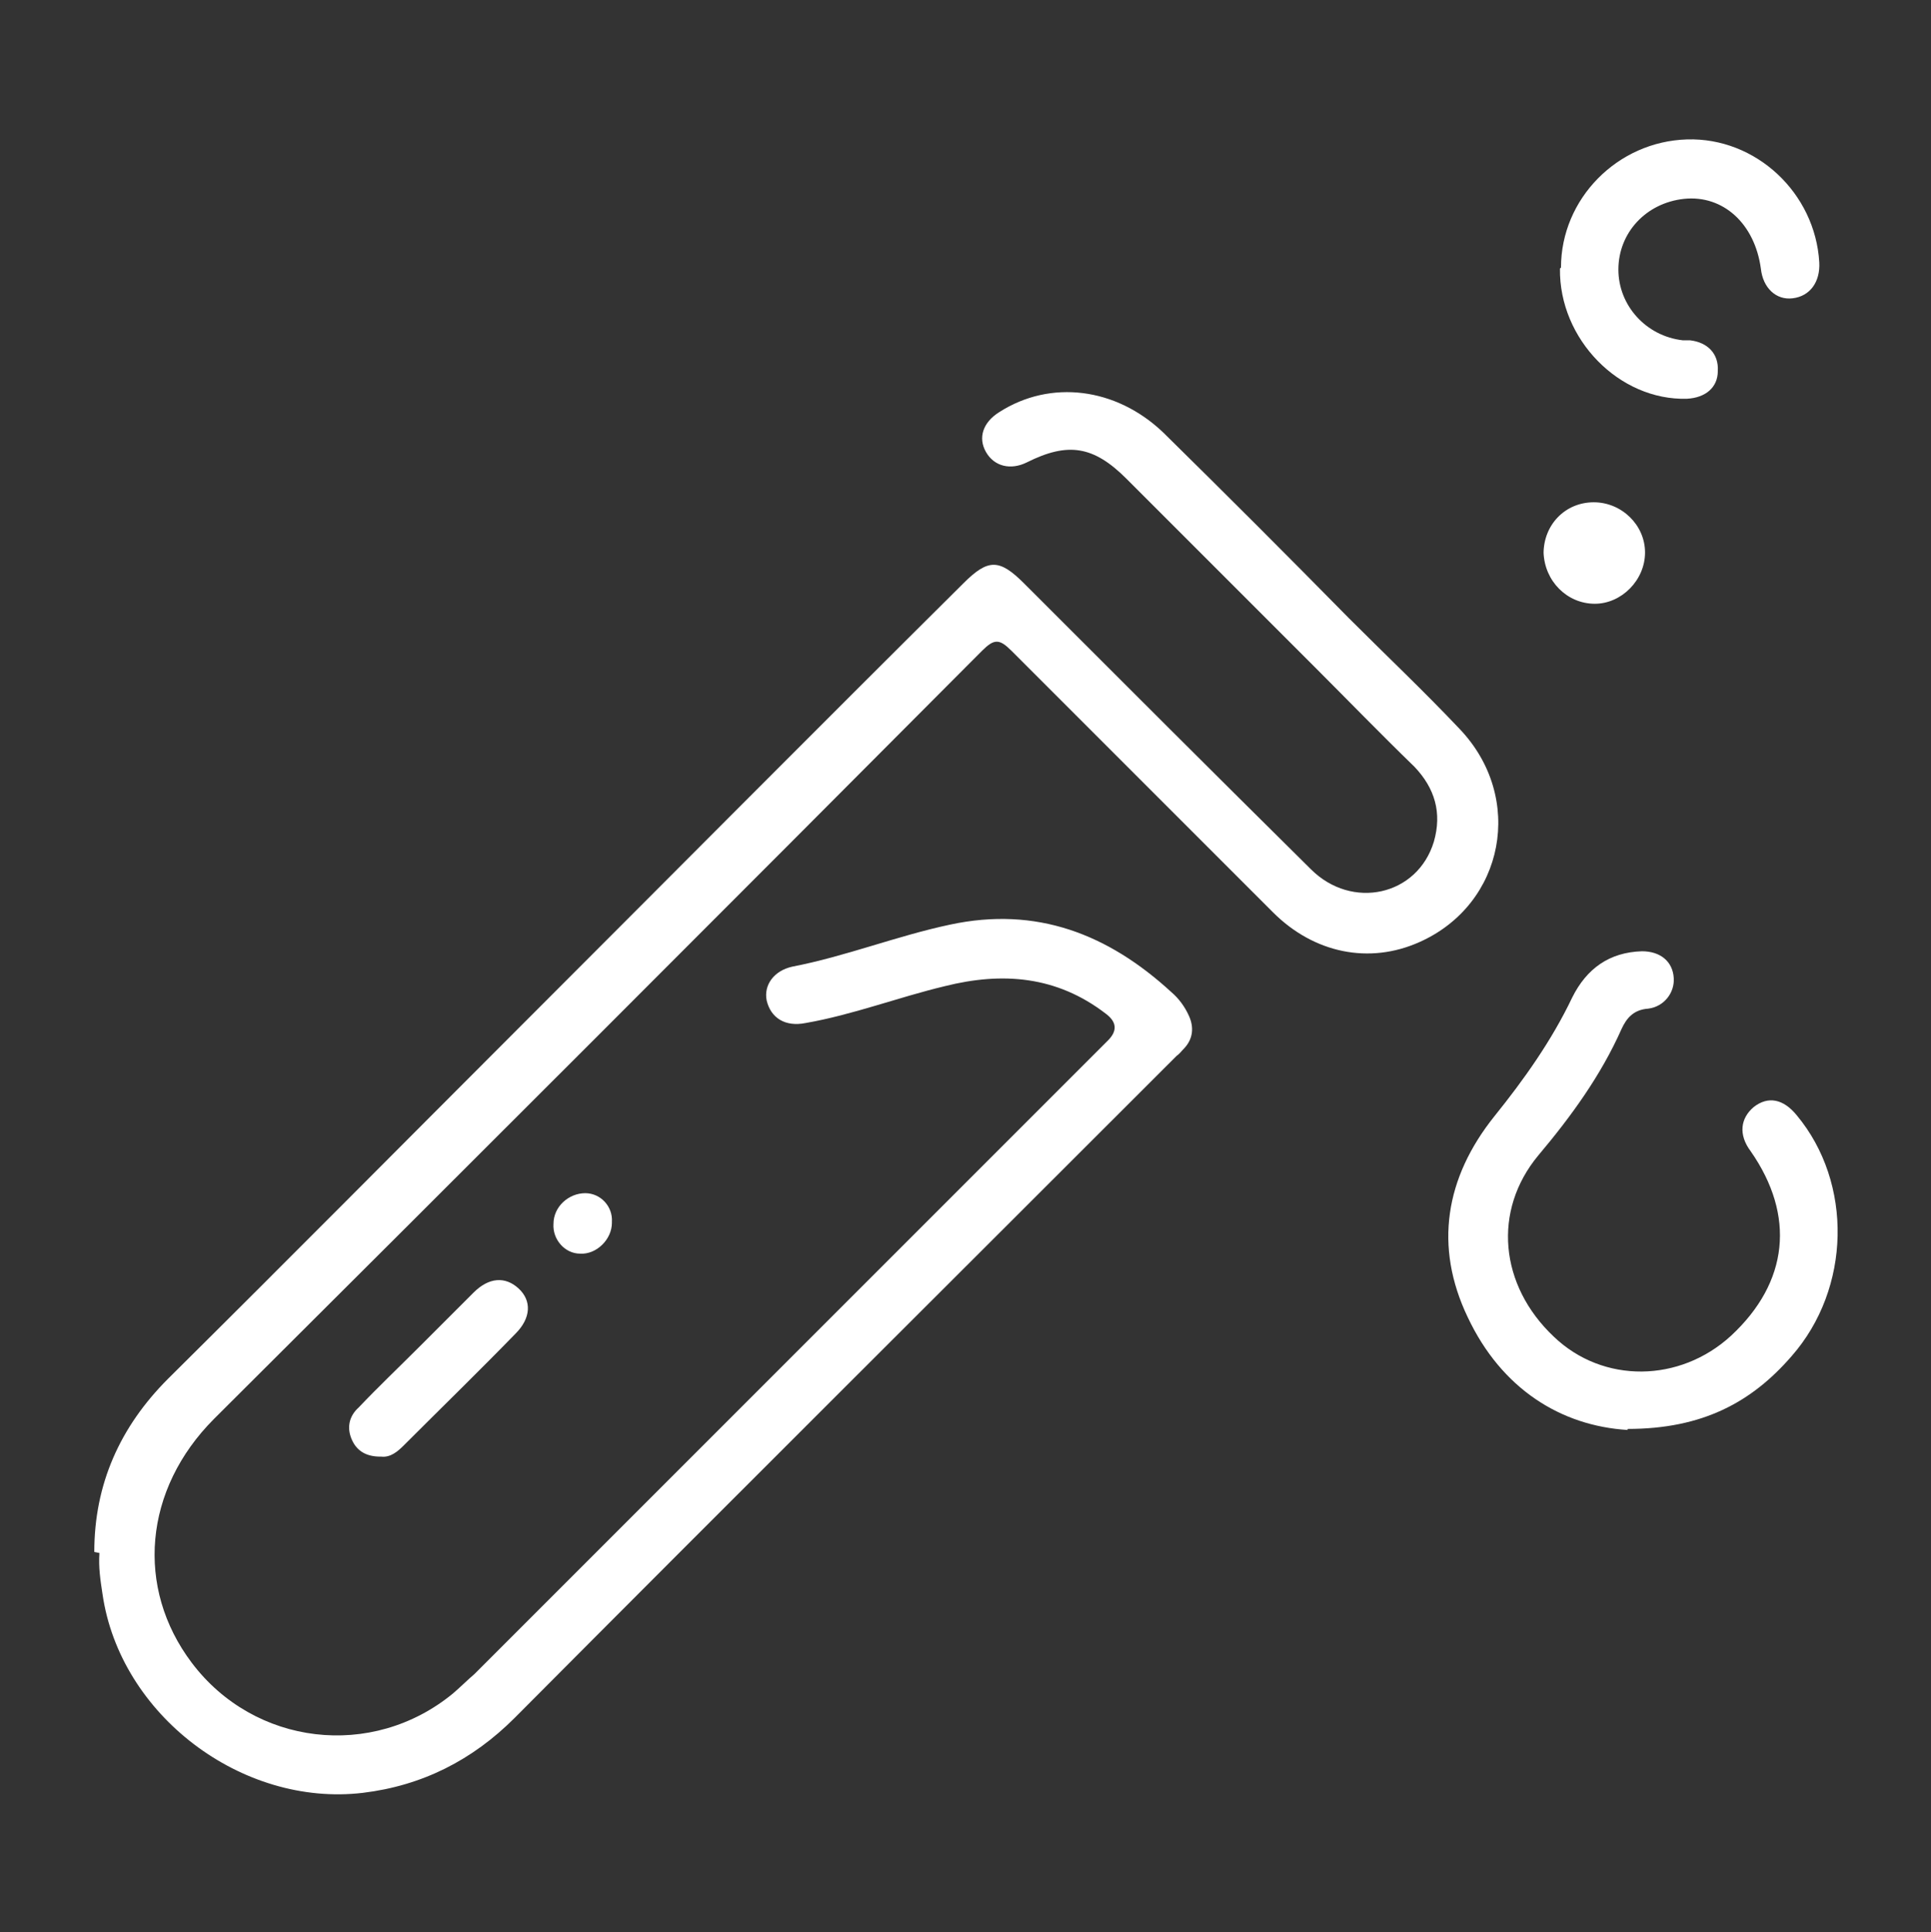 <?xml version="1.0" encoding="UTF-8"?><svg id="Camada_1" xmlns="http://www.w3.org/2000/svg" viewBox="0 0 18.84 18.85"><rect x="0" y="0" width="18.84" height="18.85" fill="#333333" stroke="none"/><path d="M.92,15.14c0-.66.25-1.22.72-1.69,1.16-1.15,2.31-2.31,3.46-3.46,1.43-1.43,2.86-2.87,4.3-4.3.24-.24.35-.24.59,0,.93.93,1.86,1.86,2.8,2.79.4.4,1.04.26,1.2-.27.08-.28.01-.52-.19-.73-.33-.32-.65-.65-.97-.97-.61-.61-1.23-1.23-1.84-1.84-.32-.32-.57-.36-.97-.16-.16.08-.32.04-.4-.1-.08-.14-.03-.29.13-.39.5-.32,1.14-.24,1.6.2.61.6,1.21,1.2,1.81,1.81.36.36.73.71,1.08,1.08.64.67.44,1.71-.39,2.08-.49.22-1.03.11-1.43-.29-.85-.85-1.7-1.7-2.55-2.55-.12-.12-.17-.12-.29,0-2.49,2.5-4.99,5-7.49,7.49-.69.69-.77,1.65-.22,2.38.61.81,1.76.95,2.55.3.07-.06.14-.13.21-.19,2.06-2.06,4.12-4.12,6.18-6.18q.14-.14-.02-.26c-.48-.37-1.01-.41-1.57-.27-.46.11-.9.28-1.36.36-.2.04-.34-.05-.38-.22-.03-.15.07-.29.25-.33.52-.1,1.02-.3,1.54-.41.84-.18,1.54.09,2.16.66.07.06.13.14.17.23.05.11.04.22-.04.31-.03.03-.05.06-.08.08-2.15,2.15-4.31,4.3-6.46,6.46-.41.41-.9.66-1.48.73-1.18.14-2.37-.76-2.54-1.94-.02-.13-.04-.26-.03-.4Z" style="fill:#fff"/><path d="M15.88,13.95c-.65-.04-1.23-.4-1.56-1.1-.33-.69-.22-1.36.26-1.96.29-.36.56-.74.76-1.16.14-.28.36-.44.68-.45.18,0,.3.1.31.26.01.14-.09.28-.25.3-.14.01-.21.09-.26.2-.2.45-.49.85-.81,1.23-.45.54-.38,1.27.15,1.77.48.46,1.23.45,1.73-.01.56-.52.63-1.17.19-1.8-.12-.16-.1-.32.03-.43.14-.11.29-.08.42.08.55.66.53,1.69-.05,2.35-.39.45-.87.71-1.6.71Z" style="fill:#fff"/><path d="M15.23,2.61c0-.67.55-1.23,1.23-1.25.67-.02,1.25.52,1.29,1.2.01.19-.09.33-.26.35-.16.02-.29-.1-.31-.29-.06-.44-.37-.72-.75-.68-.37.04-.64.33-.64.69,0,.35.27.65.63.69.02,0,.04,0,.07,0,.17.02.28.13.27.3,0,.16-.12.26-.3.27-.66.02-1.25-.58-1.24-1.27Z" style="fill:#fff"/><path d="M3.71,14.21c-.13,0-.22-.05-.27-.15-.06-.12-.04-.24.06-.33.19-.2.39-.39.59-.59.18-.18.35-.35.53-.53.15-.15.31-.16.44-.04.13.12.12.29-.03.44-.36.37-.73.73-1.09,1.09-.06.06-.13.12-.22.11Z" style="fill:#fff"/><path d="M15.06,5.4c0-.28.21-.5.49-.5.27,0,.5.22.5.49,0,.27-.23.5-.49.5-.27,0-.49-.22-.5-.5Z" style="fill:#fff"/><path d="M5.97,11.93c0,.16-.15.31-.31.3-.15,0-.27-.14-.26-.29,0-.17.15-.3.31-.3.15,0,.27.13.26.28Z" style="fill:#fff"/></svg>
